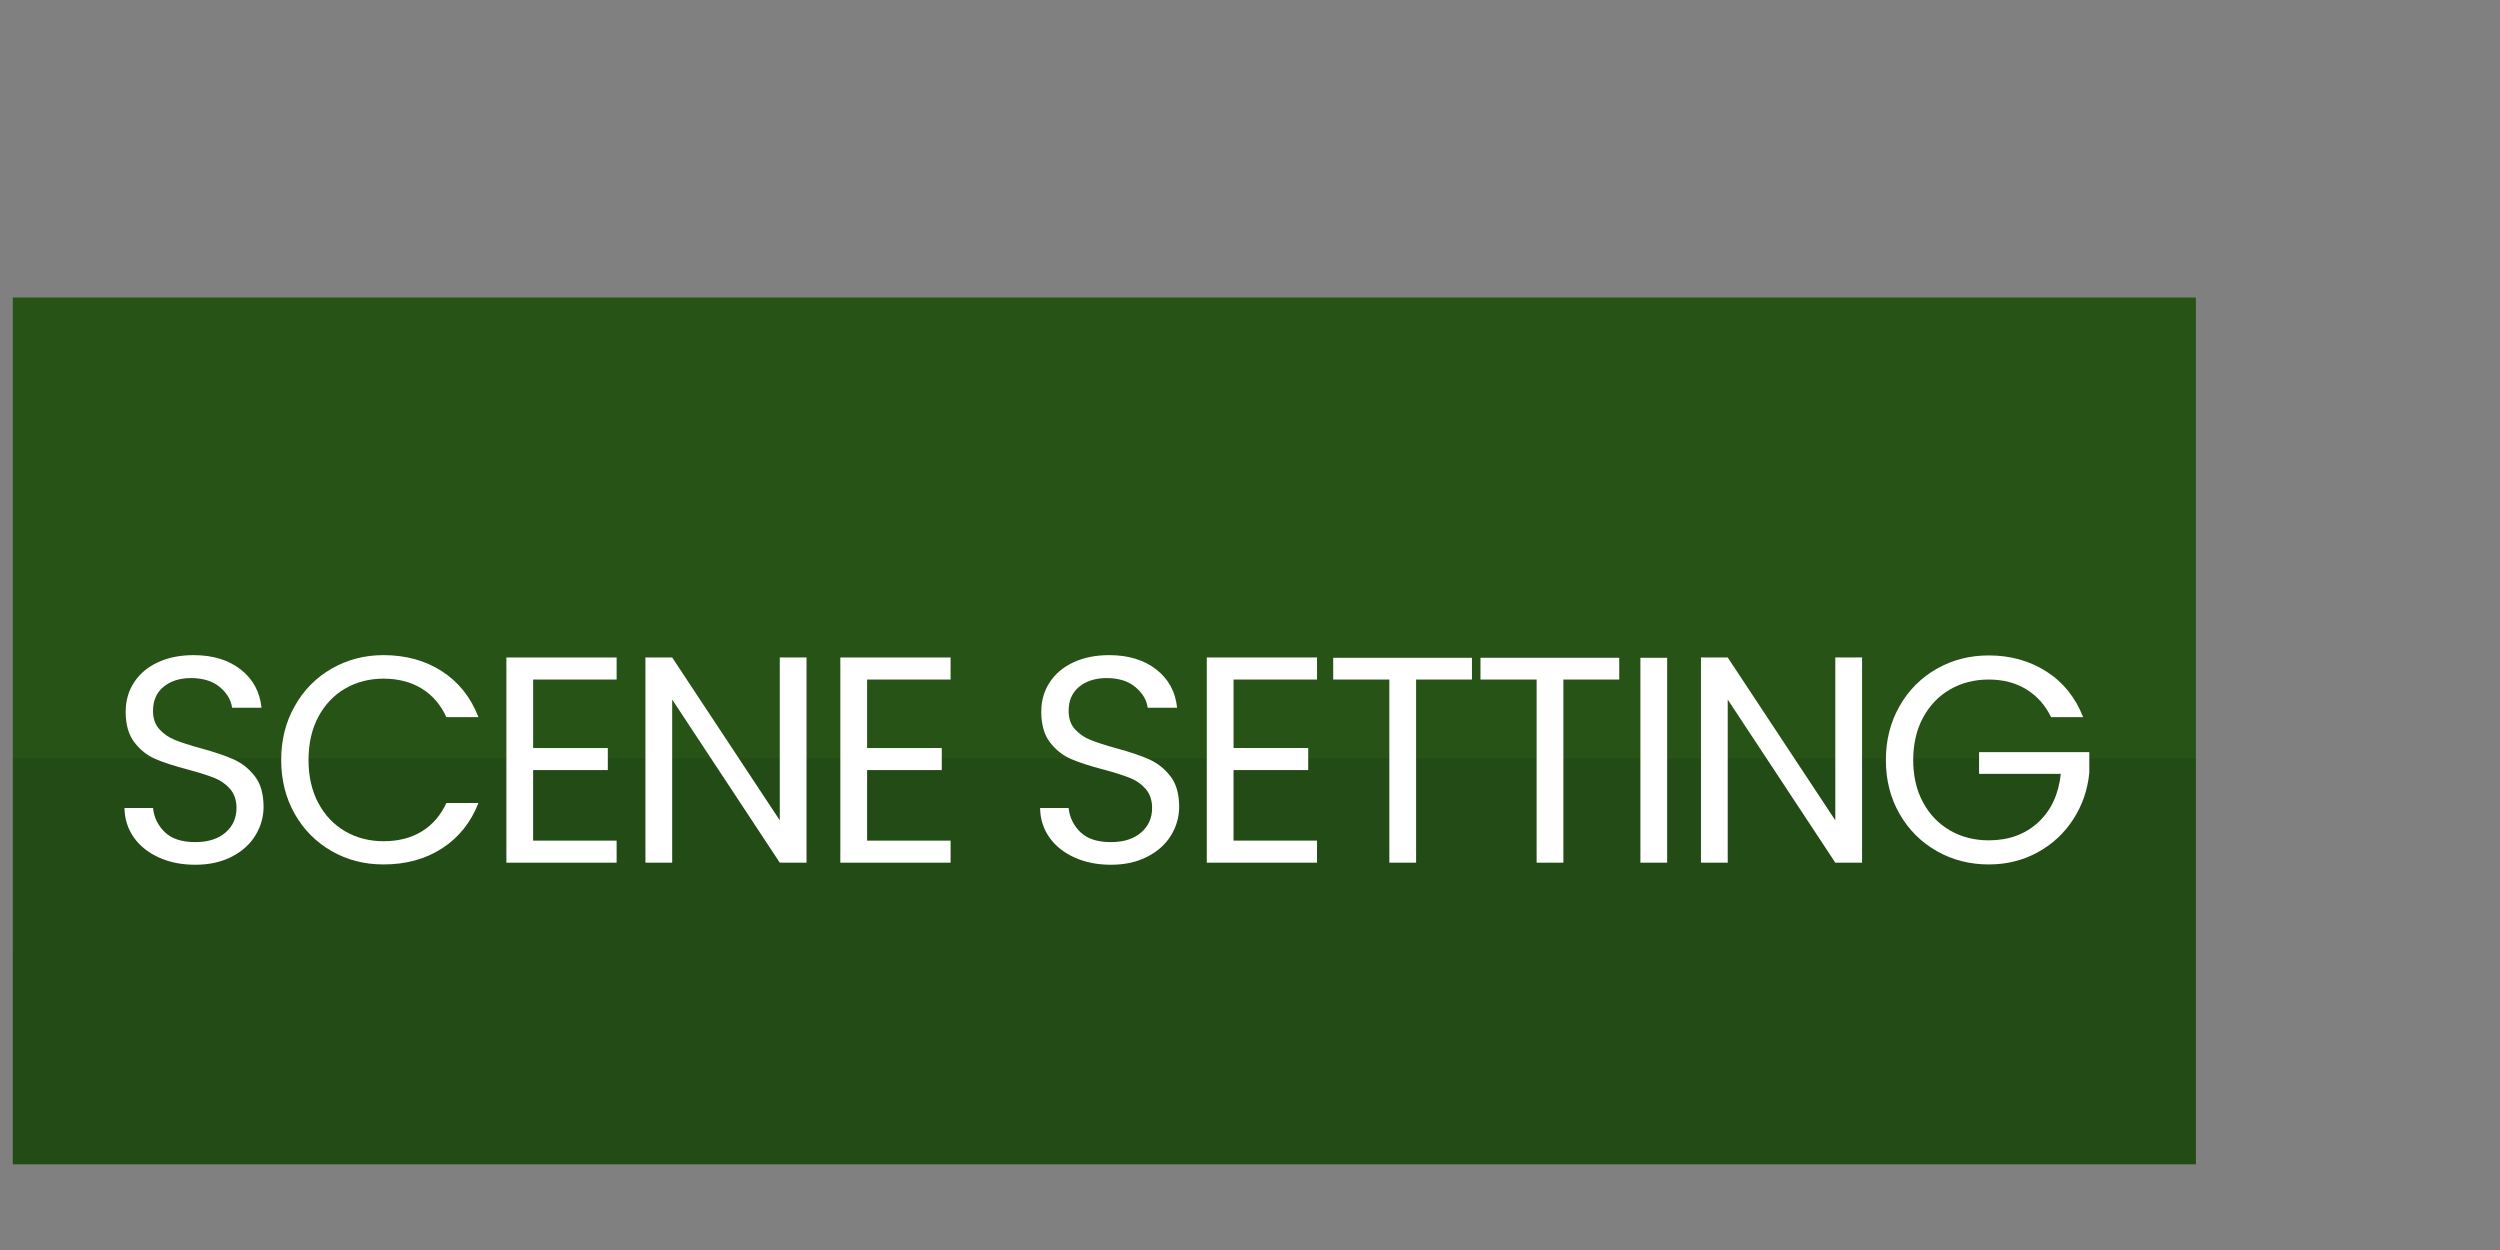 <svg xmlns="http://www.w3.org/2000/svg" xmlns:xlink="http://www.w3.org/1999/xlink" id="Layer_1" x="0px" y="0px" viewBox="0 0 1700.8 850.4" style="enable-background:new 0 0 1700.8 850.4;" xml:space="preserve"><rect x="0" y="0" width="1700.8" height="850.4" fill="#808080" stroke="none"/><style type="text/css">	.st0{fill:#275317;}	.st1{opacity:0.1;fill:#010101;enable-background:new    ;}	.st2{fill:#FFFFFF;}</style><polyline id="XMLID_3_" class="st0" points="8.7,202.4 1493.9,202.4 1493.9,516 1493.9,792.1 8.7,792.1 "></polyline><polygon id="XMLID_6_" class="st1" points="1493.9,516 1493.9,792.1 8.7,792.1 8.8,516 "></polygon><g id="XMLID_7_">	<path id="XMLID_8_" class="st2" d="M108.2,583.4c-7.3-3.3-13-7.8-17.1-13.6s-6.3-12.5-6.4-20.1h19.4c0.7,6.5,3.4,12,8.1,16.5  s11.6,6.7,20.7,6.7c8.7,0,15.5-2.2,20.5-6.5s7.5-9.9,7.5-16.7c0-5.3-1.5-9.7-4.4-13s-6.6-5.9-11-7.6c-4.4-1.7-10.3-3.6-17.8-5.6  c-9.2-2.4-16.6-4.8-22.1-7.2s-10.3-6.2-14.2-11.3c-3.9-5.1-5.9-12-5.9-20.7c0-7.6,1.9-14.3,5.8-20.2c3.9-5.9,9.3-10.4,16.3-13.6  s15-4.8,24.1-4.8c13.1,0,23.8,3.3,32.1,9.8s13,15.2,14.1,26h-20c-0.7-5.3-3.5-10-8.4-14.1s-11.5-6.1-19.6-6.1  c-7.6,0-13.8,2-18.6,5.9c-4.8,3.9-7.2,9.4-7.2,16.5c0,5.1,1.4,9.2,4.3,12.4c2.9,3.2,6.4,5.6,10.6,7.3c4.2,1.7,10.1,3.6,17.7,5.7  c9.2,2.5,16.6,5,22.2,7.5c5.6,2.5,10.4,6.3,14.4,11.4c4,5.1,6,12.1,6,20.9c0,6.8-1.8,13.2-5.4,19.2s-8.9,10.9-16,14.6  c-7.1,3.7-15.4,5.6-25,5.6C123.7,588.3,115.4,586.7,108.2,583.4z"></path>	<path id="XMLID_10_" class="st2" d="M200.5,480.4c6.1-10.9,14.5-19.4,25.1-25.5s22.4-9.2,35.3-9.2c15.2,0,28.5,3.7,39.8,11  s19.6,17.7,24.8,31.2h-21.8c-3.9-8.4-9.4-14.9-16.7-19.4c-7.3-4.5-16-6.8-26.1-6.8c-9.7,0-18.5,2.3-26.2,6.8s-13.8,11-18.2,19.3  s-6.6,18.1-6.6,29.3c0,11.1,2.2,20.8,6.6,29.1c4.4,8.3,10.5,14.8,18.2,19.3s16.5,6.8,26.2,6.8c10.1,0,18.8-2.2,26.1-6.7  c7.3-4.5,12.8-10.9,16.7-19.3h21.8c-5.2,13.3-13.5,23.6-24.8,30.9c-11.3,7.3-24.6,10.9-39.8,10.9c-12.9,0-24.7-3-35.3-9.1  s-19-14.5-25.1-25.3s-9.2-23-9.2-36.6S194.3,491.3,200.5,480.4z"></path>	<path id="XMLID_12_" class="st2" d="M362.7,462.3v46.6h50.8v15h-50.8v48h56.8v15h-75V447.3h75v15H362.7z"></path>	<path id="XMLID_14_" class="st2" d="M548.7,586.9h-18.2l-73.2-111v111h-18.2V447.3h18.2l73.2,110.8V447.3h18.2V586.9z"></path>	<path id="XMLID_16_" class="st2" d="M589.9,462.3v46.6h50.8v15h-50.8v48h56.8v15h-75V447.3h75v15H589.9z"></path>	<path id="XMLID_18_" class="st2" d="M731.1,583.4c-7.3-3.3-13-7.8-17.1-13.6s-6.3-12.5-6.4-20.1H727c0.7,6.5,3.4,12,8.1,16.5  c4.7,4.5,11.6,6.7,20.7,6.7c8.7,0,15.5-2.2,20.5-6.5s7.5-9.9,7.5-16.7c0-5.3-1.5-9.7-4.4-13s-6.6-5.9-11-7.6  c-4.4-1.7-10.3-3.6-17.8-5.6c-9.2-2.4-16.6-4.8-22.1-7.2s-10.3-6.2-14.2-11.3c-3.9-5.1-5.9-12-5.9-20.7c0-7.6,1.9-14.3,5.8-20.2  c3.9-5.9,9.3-10.4,16.3-13.6s15-4.8,24.1-4.8c13.1,0,23.8,3.3,32.1,9.8s13,15.2,14.1,26h-20c-0.7-5.3-3.5-10-8.4-14.1  s-11.5-6.1-19.6-6.1c-7.6,0-13.8,2-18.6,5.9s-7.2,9.4-7.2,16.5c0,5.1,1.4,9.2,4.3,12.4c2.9,3.2,6.4,5.6,10.6,7.3  c4.2,1.7,10.1,3.6,17.7,5.7c9.2,2.5,16.6,5,22.2,7.5c5.6,2.5,10.4,6.3,14.4,11.4c4,5.1,6,12.1,6,20.9c0,6.8-1.8,13.2-5.4,19.2  s-8.9,10.9-16,14.6c-7.1,3.7-15.4,5.6-25,5.6C746.6,588.3,738.4,586.7,731.1,583.4z"></path>	<path id="XMLID_20_" class="st2" d="M839.2,462.3v46.6H890v15h-50.8v48H896v15h-75V447.3h75v15H839.2z"></path>	<path id="XMLID_22_" class="st2" d="M1001.4,447.5v14.8h-38v124.6h-18.2V462.3H907v-14.8H1001.4z"></path>	<path id="XMLID_24_" class="st2" d="M1101.6,447.5v14.8h-38v124.6h-18.2V462.3h-38.2v-14.8H1101.6z"></path>	<path id="XMLID_26_" class="st2" d="M1134.2,447.5v139.4H1116V447.5H1134.2z"></path>	<path id="XMLID_28_" class="st2" d="M1266.8,586.9h-18.2l-73.2-111v111h-18.2V447.3h18.2l73.2,110.8V447.3h18.2V586.9z"></path>	<path id="XMLID_30_" class="st2" d="M1395.4,487.9c-3.9-8.1-9.5-14.4-16.8-18.9s-15.9-6.7-25.6-6.7s-18.5,2.2-26.3,6.7  s-13.9,10.9-18.4,19.2c-4.5,8.3-6.7,18-6.7,28.9s2.2,20.5,6.7,28.8s10.6,14.6,18.4,19.1s16.6,6.7,26.3,6.7  c13.6,0,24.8-4.1,33.6-12.2c8.8-8.1,13.9-19.1,15.4-33h-55.6v-14.8h75v14c-1.1,11.5-4.7,22-10.8,31.5c-6.1,9.5-14.2,17.1-24.2,22.6  s-21.1,8.3-33.4,8.3c-12.9,0-24.7-3-35.4-9.1c-10.7-6.1-19.1-14.5-25.3-25.3s-9.3-23-9.3-36.6s3.1-25.8,9.3-36.7  c6.2-10.9,14.6-19.3,25.3-25.4c10.7-6.1,22.5-9.1,35.4-9.1c14.8,0,27.9,3.7,39.3,11s19.7,17.7,24.9,31L1395.4,487.9L1395.4,487.9z"></path></g></svg>